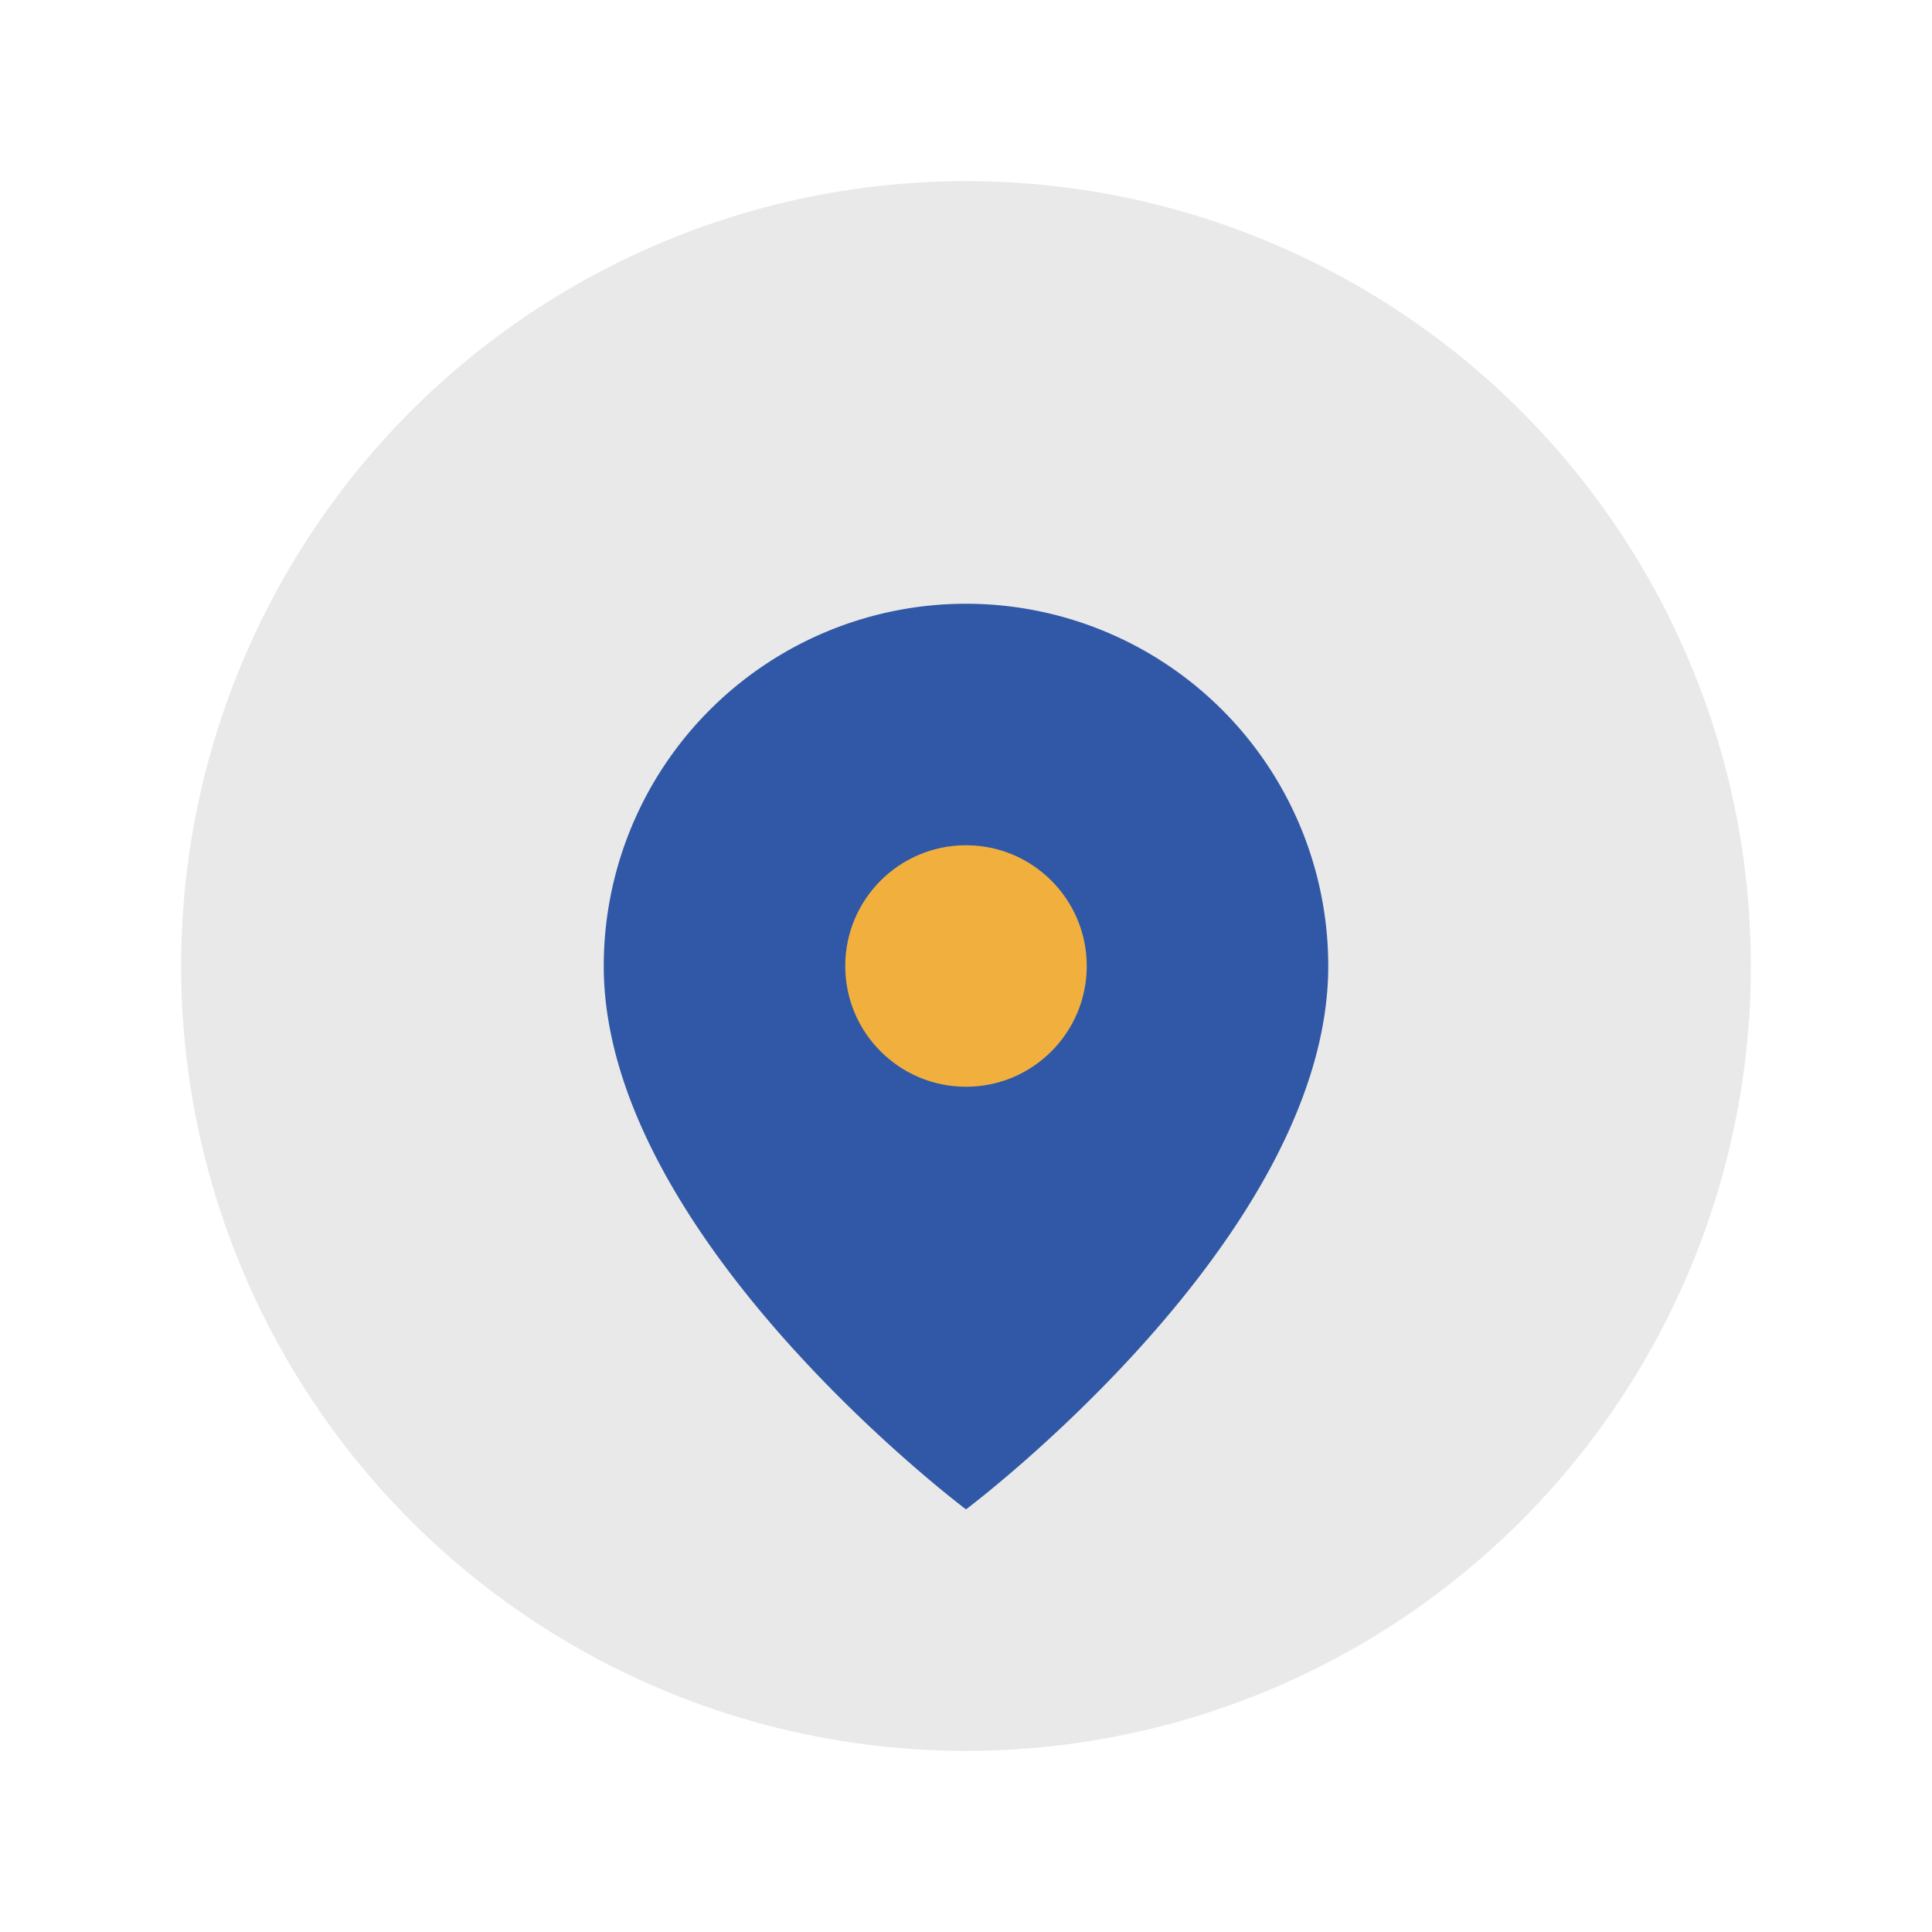 <?xml version="1.0" encoding="UTF-8"?>
<svg xmlns="http://www.w3.org/2000/svg" width="32" height="32" viewBox="0 0 32 32"><circle cx="16" cy="16" r="13" fill="#E9E9E9"/><path d="M16 10a6 6 0 00-6 6c0 4.5 6 9 6 9s6-4.5 6-9a6 6 0 00-6-6z" fill="#3058A6"/><circle cx="16" cy="16" r="2" fill="#F1B03E"/></svg>